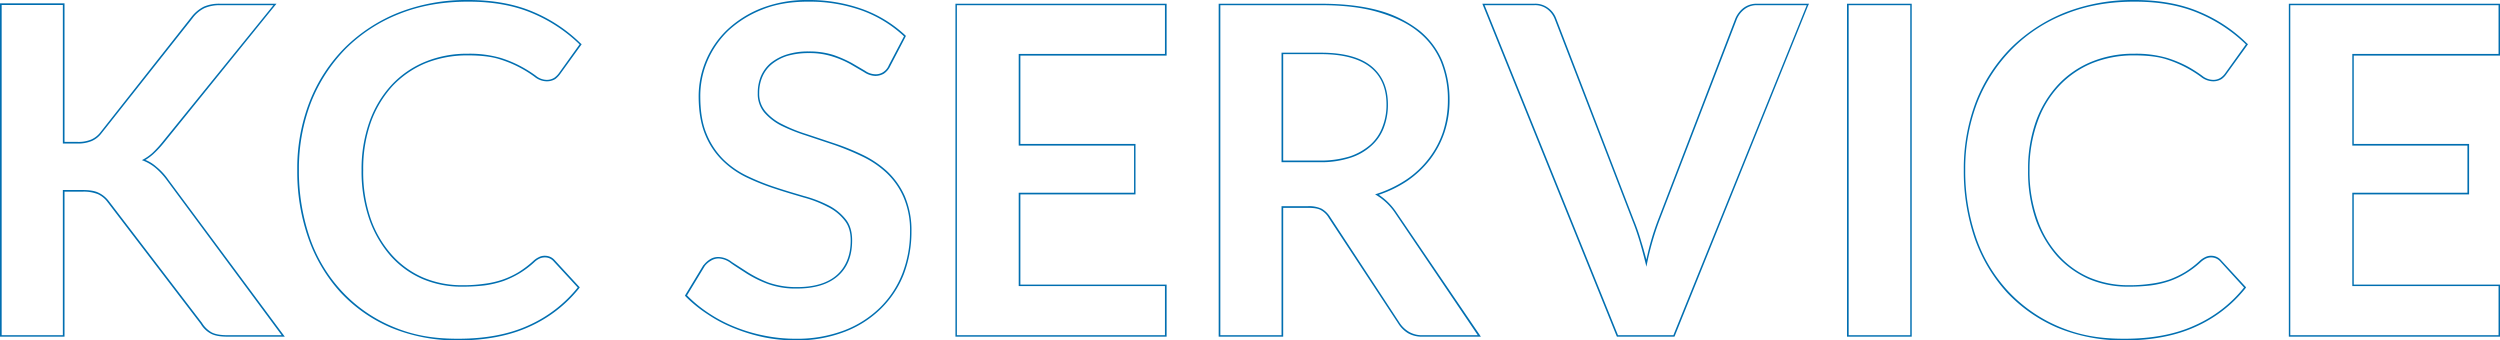 <svg xmlns="http://www.w3.org/2000/svg" viewBox="0 0 1205.2 164.1"><defs><style>.a{fill:#006eb0;}</style></defs><path class="a" d="M30.3,2.4V69.2h7A17.1,17.1,0,0,0,44.2,68a11.9,11.9,0,0,0,4.7-3.7L92.8,8.8a16,16,0,0,1,5.8-4.9,18.8,18.8,0,0,1,7.6-1.4h25.6L78.2,68.6a50.7,50.7,0,0,1-4.8,5.2,23.3,23.3,0,0,1-5,3.4,22,22,0,0,1,6.5,3.7,34.4,34.4,0,0,1,5.7,6.2l55.2,74.5H109.7c-3.6,0-6.2-.5-7.9-1.5a13.2,13.2,0,0,1-4.4-4.4L52.5,97a13.5,13.5,0,0,0-5-4.1c-1.8-.9-4.4-1.3-7.8-1.3H30.3v70H.8V2.4H30.3m.8-.8H0V162.3H31.1V92.4h8.6a18.6,18.6,0,0,1,7.5,1.2,12.1,12.1,0,0,1,4.7,3.9l44.9,58.7a12.4,12.4,0,0,0,4.6,4.5c1.9,1.1,4.6,1.6,8.3,1.6h27.6l-.9-1.2L81.2,86.7a29.7,29.7,0,0,0-5.8-6.3,18.2,18.2,0,0,0-5.3-3.3,24.7,24.7,0,0,0,3.8-2.8,50.7,50.7,0,0,0,4.9-5.2L132.3,3l1-1.2H106.2a18.6,18.6,0,0,0-7.9,1.4,17.7,17.7,0,0,0-6.1,5.1L48.3,63.9a11.2,11.2,0,0,1-4.4,3.4,16,16,0,0,1-6.6,1.1H31.1V1.6Z"/><path class="a" d="M225.7.8c11.8,0,22.1,1.8,31,5.6a73.6,73.6,0,0,1,22.7,15l-9.9,13.8a10,10,0,0,1-2.3,2.3,6.9,6.9,0,0,1-3.8,1,8.5,8.5,0,0,1-5.1-2,58.7,58.7,0,0,0-6.8-4.3,55.9,55.9,0,0,0-10.2-4.3,53.8,53.8,0,0,0-15.8-2,52.9,52.9,0,0,0-20.6,3.9A46.2,46.2,0,0,0,188.7,41a51.9,51.9,0,0,0-10.6,17.7A68.2,68.2,0,0,0,174.3,82a70.5,70.5,0,0,0,3.8,23.9,54.2,54.2,0,0,0,10.3,17.6,44,44,0,0,0,15.3,11,47.9,47.9,0,0,0,18.9,3.7,91.1,91.1,0,0,0,11-.6,49.4,49.4,0,0,0,9-2.1,46.3,46.3,0,0,0,7.8-3.7,45,45,0,0,0,7.3-5.5,8.7,8.7,0,0,1,2.3-1.6,6,6,0,0,1,2.7-.6,5.4,5.4,0,0,1,4.1,1.8l11.7,12.7a63.7,63.7,0,0,1-23.8,18.3c-9.4,4.3-20.8,6.4-33.9,6.4s-22.5-2-31.9-6a70.4,70.4,0,0,1-24.1-16.9,72.8,72.8,0,0,1-15.4-25.7A98.4,98.4,0,0,1,144.1,82,89,89,0,0,1,150,49.2a77.7,77.7,0,0,1,16.7-25.7A75.8,75.8,0,0,1,192.5,6.7c10-4,21.1-5.9,33.2-5.9m0-.8a89.8,89.8,0,0,0-33.4,6,78.1,78.1,0,0,0-26.1,17,76.5,76.5,0,0,0-16.9,25.9,88.6,88.6,0,0,0-6,33.1,97.2,97.2,0,0,0,5.4,33,76.2,76.2,0,0,0,15.5,26,71.9,71.9,0,0,0,24.4,17,82.5,82.5,0,0,0,32.2,6.1c13.2,0,24.7-2.2,34.2-6.5a64.5,64.5,0,0,0,24.1-18.5l.4-.6-.4-.4-11.7-12.7a6.2,6.2,0,0,0-4.7-2.1,6,6,0,0,0-3,.7,10.1,10.1,0,0,0-2.5,1.7,49.2,49.2,0,0,1-7.2,5.5,41.6,41.6,0,0,1-7.7,3.6,43.8,43.8,0,0,1-8.8,2,73.1,73.1,0,0,1-10.9.7,47.9,47.9,0,0,1-18.6-3.7A43.3,43.3,0,0,1,189,123a51.8,51.8,0,0,1-10.2-17.3A69.4,69.4,0,0,1,175.1,82a67,67,0,0,1,3.7-23.1,52,52,0,0,1,10.4-17.4,46.8,46.8,0,0,1,15.9-11,54.1,54.1,0,0,1,20.4-3.8c6.3,0,11.5.6,15.5,1.9a55.9,55.9,0,0,1,10.2,4.3,55,55,0,0,1,6.6,4.2,9.5,9.5,0,0,0,5.6,2.1,7.8,7.8,0,0,0,4.3-1.1,11.3,11.3,0,0,0,2.4-2.5L280,21.9l.4-.6-.5-.4A73.3,73.3,0,0,0,257,5.7C248.1,1.9,237.6,0,225.7,0Z"/><path class="a" d="M389.6.8a75.5,75.5,0,0,1,26,4.3,59.8,59.8,0,0,1,20.2,12.4l-7.3,13.9a7,7,0,0,1-2.8,3.4,6.5,6.5,0,0,1-3.8,1,9,9,0,0,1-4.9-1.7l-6.5-3.8a59.6,59.6,0,0,0-8.7-3.8,38.3,38.3,0,0,0-11.9-1.7,34.1,34.1,0,0,0-10.7,1.5,24.5,24.5,0,0,0-7.7,4.1,17.5,17.5,0,0,0-4.7,6.4,20.9,20.9,0,0,0-1.5,8.1,13.9,13.9,0,0,0,3.1,9.3,27.4,27.4,0,0,0,8.3,6.4,87.9,87.9,0,0,0,11.8,4.7L402,69.8a130,130,0,0,1,13.4,5.5,46,46,0,0,1,11.8,7.9,35.5,35.5,0,0,1,8.3,11.7,40.3,40.3,0,0,1,3.2,16.8,55.8,55.8,0,0,1-3.7,20.2,46.9,46.9,0,0,1-10.8,16.4,50.3,50.3,0,0,1-17.3,11,64,64,0,0,1-23.5,4,74.6,74.6,0,0,1-14.9-1.5,77.3,77.3,0,0,1-14.2-4.2,68.5,68.5,0,0,1-12.6-6.6,63.4,63.4,0,0,1-10.5-8.6l8.6-14.2a10.1,10.1,0,0,1,2.9-2.5,7,7,0,0,1,3.8-1.1,10.5,10.5,0,0,1,5.9,2.3c2.1,1.5,4.7,3.1,7.6,5a57,57,0,0,0,10.2,5,39.4,39.4,0,0,0,14.1,2.2c8.4,0,15-2,19.6-6s6.9-9.7,6.9-17.2c0-4.2-1-7.6-3.1-10.2a25.3,25.3,0,0,0-8.3-6.7,60.4,60.4,0,0,0-11.8-4.5c-4.4-1.3-8.9-2.6-13.4-4.1a109.7,109.7,0,0,1-13.4-5.3,43.1,43.1,0,0,1-11.8-8,37,37,0,0,1-8.3-12.4c-2.1-4.9-3.1-11-3.1-18.3A43.2,43.2,0,0,1,341,29.5a44.4,44.4,0,0,1,10.1-14.7A51.9,51.9,0,0,1,367.5,4.6C373.9,2,381.3.8,389.6.8m0-.8a60.5,60.5,0,0,0-22.4,3.9,51.5,51.5,0,0,0-16.6,10.4,44.4,44.4,0,0,0-13.8,32.1c0,7.3,1.1,13.6,3.2,18.6a36.8,36.8,0,0,0,8.5,12.6,43.3,43.3,0,0,0,12,8.2A111.1,111.1,0,0,0,374,91.1c4.5,1.5,9,2.8,13.4,4.1A56.1,56.1,0,0,1,399,99.7a23,23,0,0,1,8.1,6.5c2,2.4,3,5.7,3,9.7,0,7.2-2.3,12.8-6.7,16.7s-10.9,5.8-19.1,5.8a40.9,40.9,0,0,1-13.9-2.2,58.2,58.2,0,0,1-10-5l-7.6-4.9a10.8,10.8,0,0,0-6.3-2.4,7.3,7.3,0,0,0-4.2,1.1,11.9,11.9,0,0,0-3.1,2.8h-.1L330.5,142l-.3.5.4.5a65,65,0,0,0,10.7,8.6,67.5,67.5,0,0,0,12.8,6.7,83.4,83.4,0,0,0,14.2,4.3,76.6,76.6,0,0,0,15.1,1.5,64.3,64.3,0,0,0,23.7-4.1,50.6,50.6,0,0,0,17.6-11.2,47.7,47.7,0,0,0,11-16.6,57.4,57.4,0,0,0,3.7-20.5,42.1,42.1,0,0,0-3.2-17.1,37.3,37.3,0,0,0-8.5-12,48.7,48.7,0,0,0-11.9-8,113.8,113.8,0,0,0-13.6-5.5l-13.5-4.5a73.7,73.7,0,0,1-11.6-4.7,24.9,24.9,0,0,1-8.1-6.2,13,13,0,0,1-3-8.8,19.4,19.4,0,0,1,1.5-7.8A15.9,15.9,0,0,1,372,31a22.8,22.8,0,0,1,7.4-4,36.6,36.6,0,0,1,10.5-1.4,35.9,35.9,0,0,1,11.6,1.7,46.3,46.3,0,0,1,8.6,3.7l6.5,3.8a10.2,10.2,0,0,0,5.3,1.8,8.2,8.2,0,0,0,4.2-1.1,9,9,0,0,0,3.1-3.7l7.3-14,.2-.5-.4-.4A60.4,60.4,0,0,0,415.8,4.4,76.6,76.6,0,0,0,389.6,0Z"/><path class="a" d="M561.6,2.5V26H491.1V70.2h55.6V92.9H491.1v45h70.5v23.7H461.3V2.5H561.6m.8-.7H460.6V162.3H562.4V137.2H491.9V93.7h55.5V69.4H491.9V26.8h70.5V1.8Z"/><path class="a" d="M636.8,2.5c10.8,0,20.1,1.1,27.8,3.4s14.1,5.3,19.1,9.4a36.3,36.3,0,0,1,10.9,14.4A48.5,48.5,0,0,1,698,48.3a49.7,49.7,0,0,1-2.3,15.1,43.8,43.8,0,0,1-6.9,13,45.3,45.3,0,0,1-11,10.3,58.6,58.6,0,0,1-14.9,7,28.9,28.9,0,0,1,9.7,9.1l39.8,58.8H685.8a12.3,12.3,0,0,1-6.5-1.6,13.7,13.7,0,0,1-4.6-4.4l-33.4-50.9a11.7,11.7,0,0,0-4.2-4.1,14.4,14.4,0,0,0-6.6-1.2H617.8v62.2H588.3V2.5h48.5m-19,75.7h18.5a45.5,45.5,0,0,0,14.6-2.1,27.3,27.3,0,0,0,10.2-5.8,22,22,0,0,0,6-8.7,30.8,30.8,0,0,0,2-11.1c0-8.1-2.7-14.3-8-18.6s-13.4-6.5-24.3-6.5h-19V78.2m19-76.4H587.5V162.3h31.1V100.2h11.9c2.8,0,4.9.3,6.3,1.1a9.9,9.9,0,0,1,3.8,3.8L674.1,156a14.3,14.3,0,0,0,4.8,4.7,13.5,13.5,0,0,0,6.9,1.6h28.1l-.8-1.2-39.9-58.7a29.9,29.9,0,0,0-8.5-8.5,57.2,57.2,0,0,0,13.6-6.6,48.1,48.1,0,0,0,11.1-10.4,45.2,45.2,0,0,0,7-13.2,48.7,48.7,0,0,0,2.4-15.4,50.5,50.5,0,0,0-3.5-18.9,37.8,37.8,0,0,0-11.1-14.7,55.4,55.4,0,0,0-19.3-9.6c-7.8-2.2-17.3-3.3-28.1-3.3ZM618.6,26.1h18.2c10.7,0,18.7,2.2,23.9,6.4s7.7,10.2,7.7,18a29.2,29.2,0,0,1-2,10.8,21.5,21.5,0,0,1-5.8,8.5,29.5,29.5,0,0,1-9.9,5.6,47.7,47.7,0,0,1-14.4,2H618.6V26.1Z"/><path class="a" d="M871,2.5,806.7,161.6H780L715.7,2.5h23.9a9.7,9.7,0,0,1,6.3,1.9,10.9,10.9,0,0,1,3.6,4.8l37.4,97c1.3,3.2,2.5,6.7,3.6,10.4s2.2,7.8,3.2,12a137.4,137.4,0,0,1,6.3-22.4l37.3-97a11.6,11.6,0,0,1,3.5-4.6,9.6,9.6,0,0,1,6.3-2.1H871m1.1-.7h-25A10.5,10.5,0,0,0,840.3,4a13,13,0,0,0-3.7,4.9L799.3,106a122,122,0,0,0-5.6,19.2c-.8-3-1.6-6-2.5-8.8a96.5,96.5,0,0,0-3.6-10.4L750.2,8.9a11,11,0,0,0-3.9-5.1,10.3,10.3,0,0,0-6.7-2h-25l.4,1,64.3,159.1.2.4h27.7l.2-.4L871.6,2.8l.5-1Z"/><path class="a" d="M920.9,2.5V161.6H891.2V2.5h29.7m.7-.7H890.4V162.3h31.2V1.8Z"/><path class="a" d="M1029,.8c11.8,0,22.1,1.8,31,5.6a73.6,73.6,0,0,1,22.7,15l-9.9,13.8a8.4,8.4,0,0,1-2.3,2.3,6.5,6.5,0,0,1-3.7,1,8.7,8.7,0,0,1-5.2-2,66.1,66.1,0,0,0-6.7-4.3,57.1,57.1,0,0,0-10.3-4.3,53.8,53.8,0,0,0-15.8-2,52.9,52.9,0,0,0-20.6,3.9A46.2,46.2,0,0,0,992,41a51.9,51.9,0,0,0-10.6,17.7A68.2,68.2,0,0,0,977.7,82a70.6,70.6,0,0,0,3.7,23.9,54.2,54.2,0,0,0,10.3,17.6,45.9,45.9,0,0,0,15.3,11,47.9,47.9,0,0,0,18.9,3.7,91.1,91.1,0,0,0,11-.6,47.5,47.5,0,0,0,9-2.1,40,40,0,0,0,7.8-3.7,45,45,0,0,0,7.3-5.5,10.6,10.6,0,0,1,2.3-1.6,6,6,0,0,1,2.7-.6,5.8,5.8,0,0,1,4.2,1.8l11.6,12.7a63,63,0,0,1-23.8,18.3c-9.4,4.3-20.7,6.4-33.9,6.4s-22.5-2-31.9-6a71.4,71.4,0,0,1-24.1-16.9,72.8,72.8,0,0,1-15.4-25.7A98.4,98.4,0,0,1,947.4,82a89,89,0,0,1,5.9-32.8,76.4,76.4,0,0,1,16.8-25.7A73.9,73.9,0,0,1,995.9,6.7c10-4,21-5.9,33.1-5.9m0-.8a89.8,89.8,0,0,0-33.4,6,79.1,79.1,0,0,0-26.1,17,76.5,76.5,0,0,0-16.9,25.9A90.6,90.6,0,0,0,946.7,82a99.7,99.7,0,0,0,5.3,33,76.2,76.2,0,0,0,15.5,26,72.9,72.9,0,0,0,24.4,17,82.5,82.5,0,0,0,32.2,6.1c13.2,0,24.7-2.2,34.2-6.5a64.5,64.5,0,0,0,24.1-18.5l.4-.6-.4-.4-11.7-12.7a6.2,6.2,0,0,0-4.7-2.1,6,6,0,0,0-3,.7,10.1,10.1,0,0,0-2.5,1.7,44.4,44.4,0,0,1-7.2,5.5,44,44,0,0,1-7.6,3.6,46.5,46.5,0,0,1-8.9,2,72.2,72.2,0,0,1-10.9.7,48.2,48.2,0,0,1-18.6-3.7,43.3,43.3,0,0,1-15-10.8,50,50,0,0,1-10.1-17.3A69.3,69.3,0,0,1,978.4,82a67,67,0,0,1,3.8-23.1,48.9,48.9,0,0,1,10.4-17.4,45.8,45.8,0,0,1,15.9-11,53.6,53.6,0,0,1,20.3-3.8c6.3,0,11.5.6,15.6,1.9a57.7,57.7,0,0,1,10.1,4.3,55,55,0,0,1,6.6,4.2,9.6,9.6,0,0,0,5.7,2.1,7.7,7.7,0,0,0,4.2-1.1,9.4,9.4,0,0,0,2.4-2.5l9.9-13.7.4-.6-.5-.4a72.2,72.2,0,0,0-22.9-15.2C1051.4,1.9,1040.9,0,1029,0Z"/><path class="a" d="M1204.5,2.5V26H1134V70.2h55.5V92.9H1134v45h70.5v23.7H1104.1V2.5h100.4m.7-.7H1103.4V162.3h101.8V137.2h-70.5V93.7h55.6V69.4h-55.6V26.8h70.5V1.8Z"/></svg>